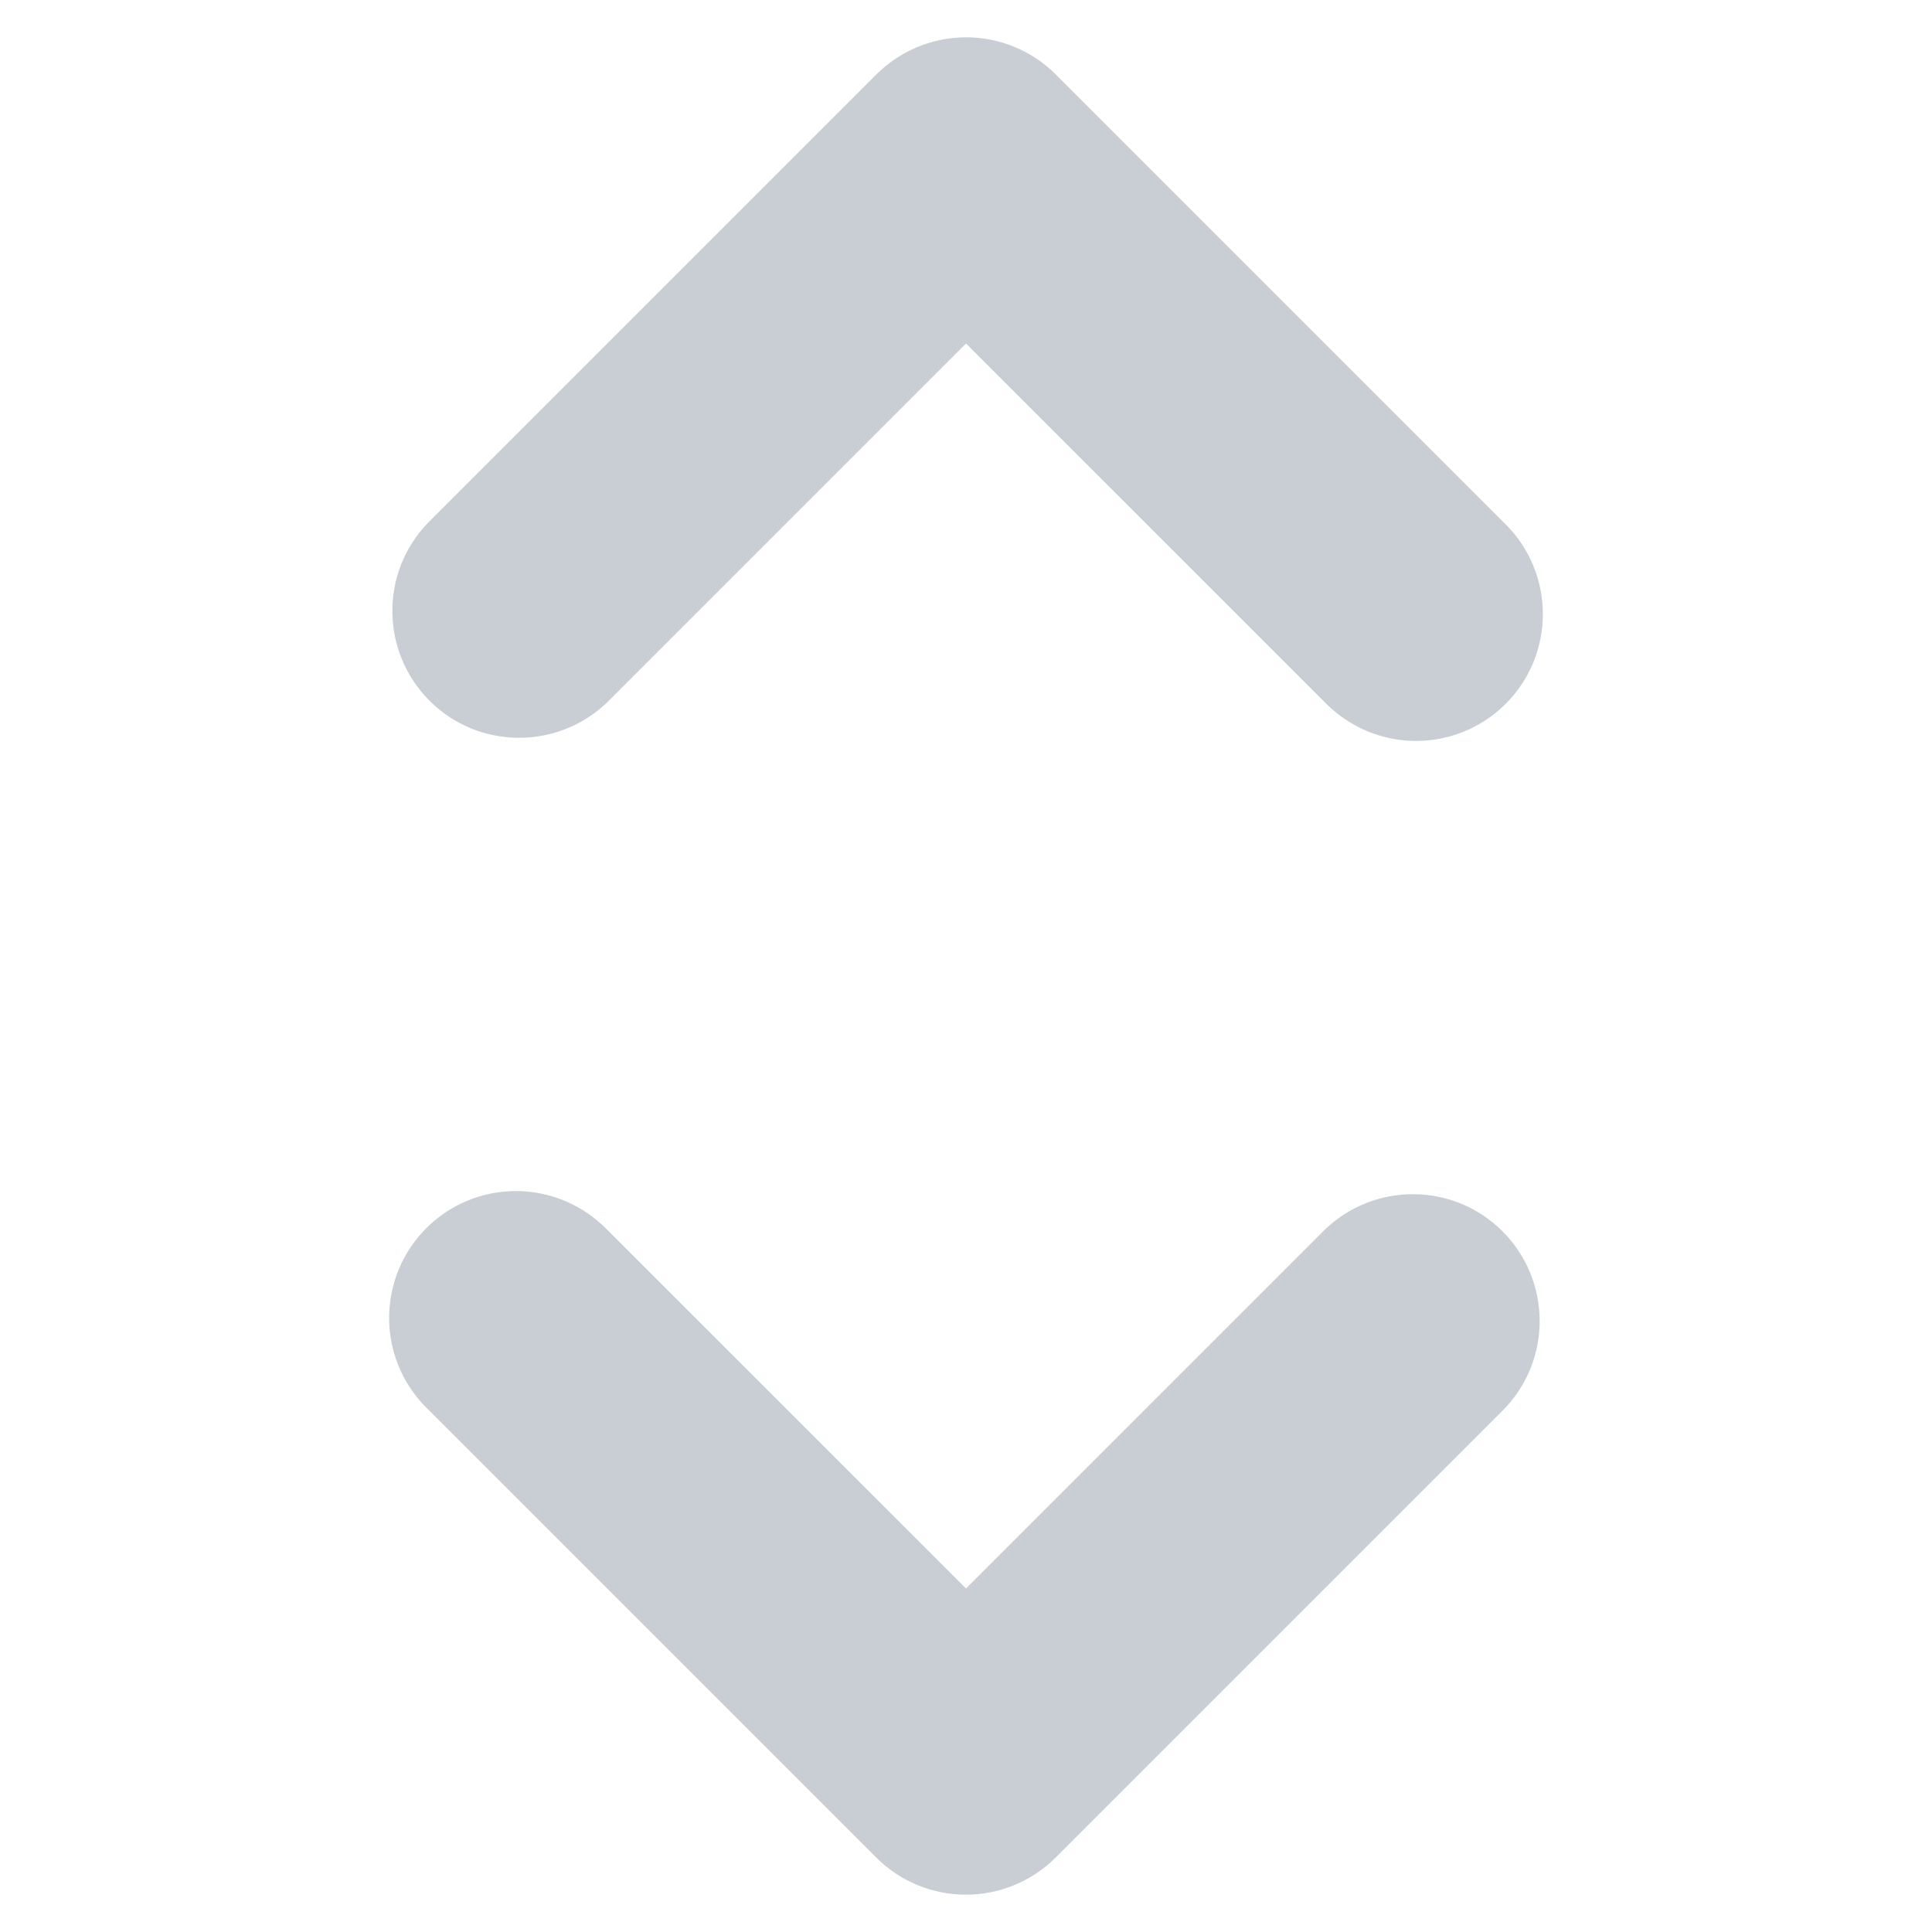 <svg xmlns="http://www.w3.org/2000/svg" xmlns:xlink="http://www.w3.org/1999/xlink" fill="none" version="1.1" width="16" height="16" viewBox="0 0 16 16"><g><g><path d="M12.456,11.67L8.743,15.383C8.546,15.58,8.278,15.691,7.999,15.691C7.721,15.691,7.453,15.58,7.256,15.383L3.543,11.67C3.27,11.406,3.161,11.016,3.257,10.648C3.353,10.281,3.64,9.994,4.007,9.898C4.374,9.802,4.765,9.912,5.029,10.185L8,13.155L10.97,10.185C11.383,9.787,12.038,9.792,12.443,10.197C12.848,10.603,12.854,11.258,12.456,11.67ZM3.544,4.33L7.257,0.617C7.454,0.42,7.722,0.309,8.001,0.309C8.279,0.309,8.547,0.42,8.744,0.617L12.457,4.33C12.73,4.594,12.839,4.984,12.743,5.352C12.647,5.719,12.36,6.006,11.993,6.102C11.626,6.198,11.235,6.088,10.971,5.815L8,2.845L5.03,5.815C4.617,6.213,3.962,6.208,3.557,5.803C3.152,5.397,3.146,4.742,3.544,4.33Z" fill="#C9CDD4" fill-opacity="1"/></g></g></svg>